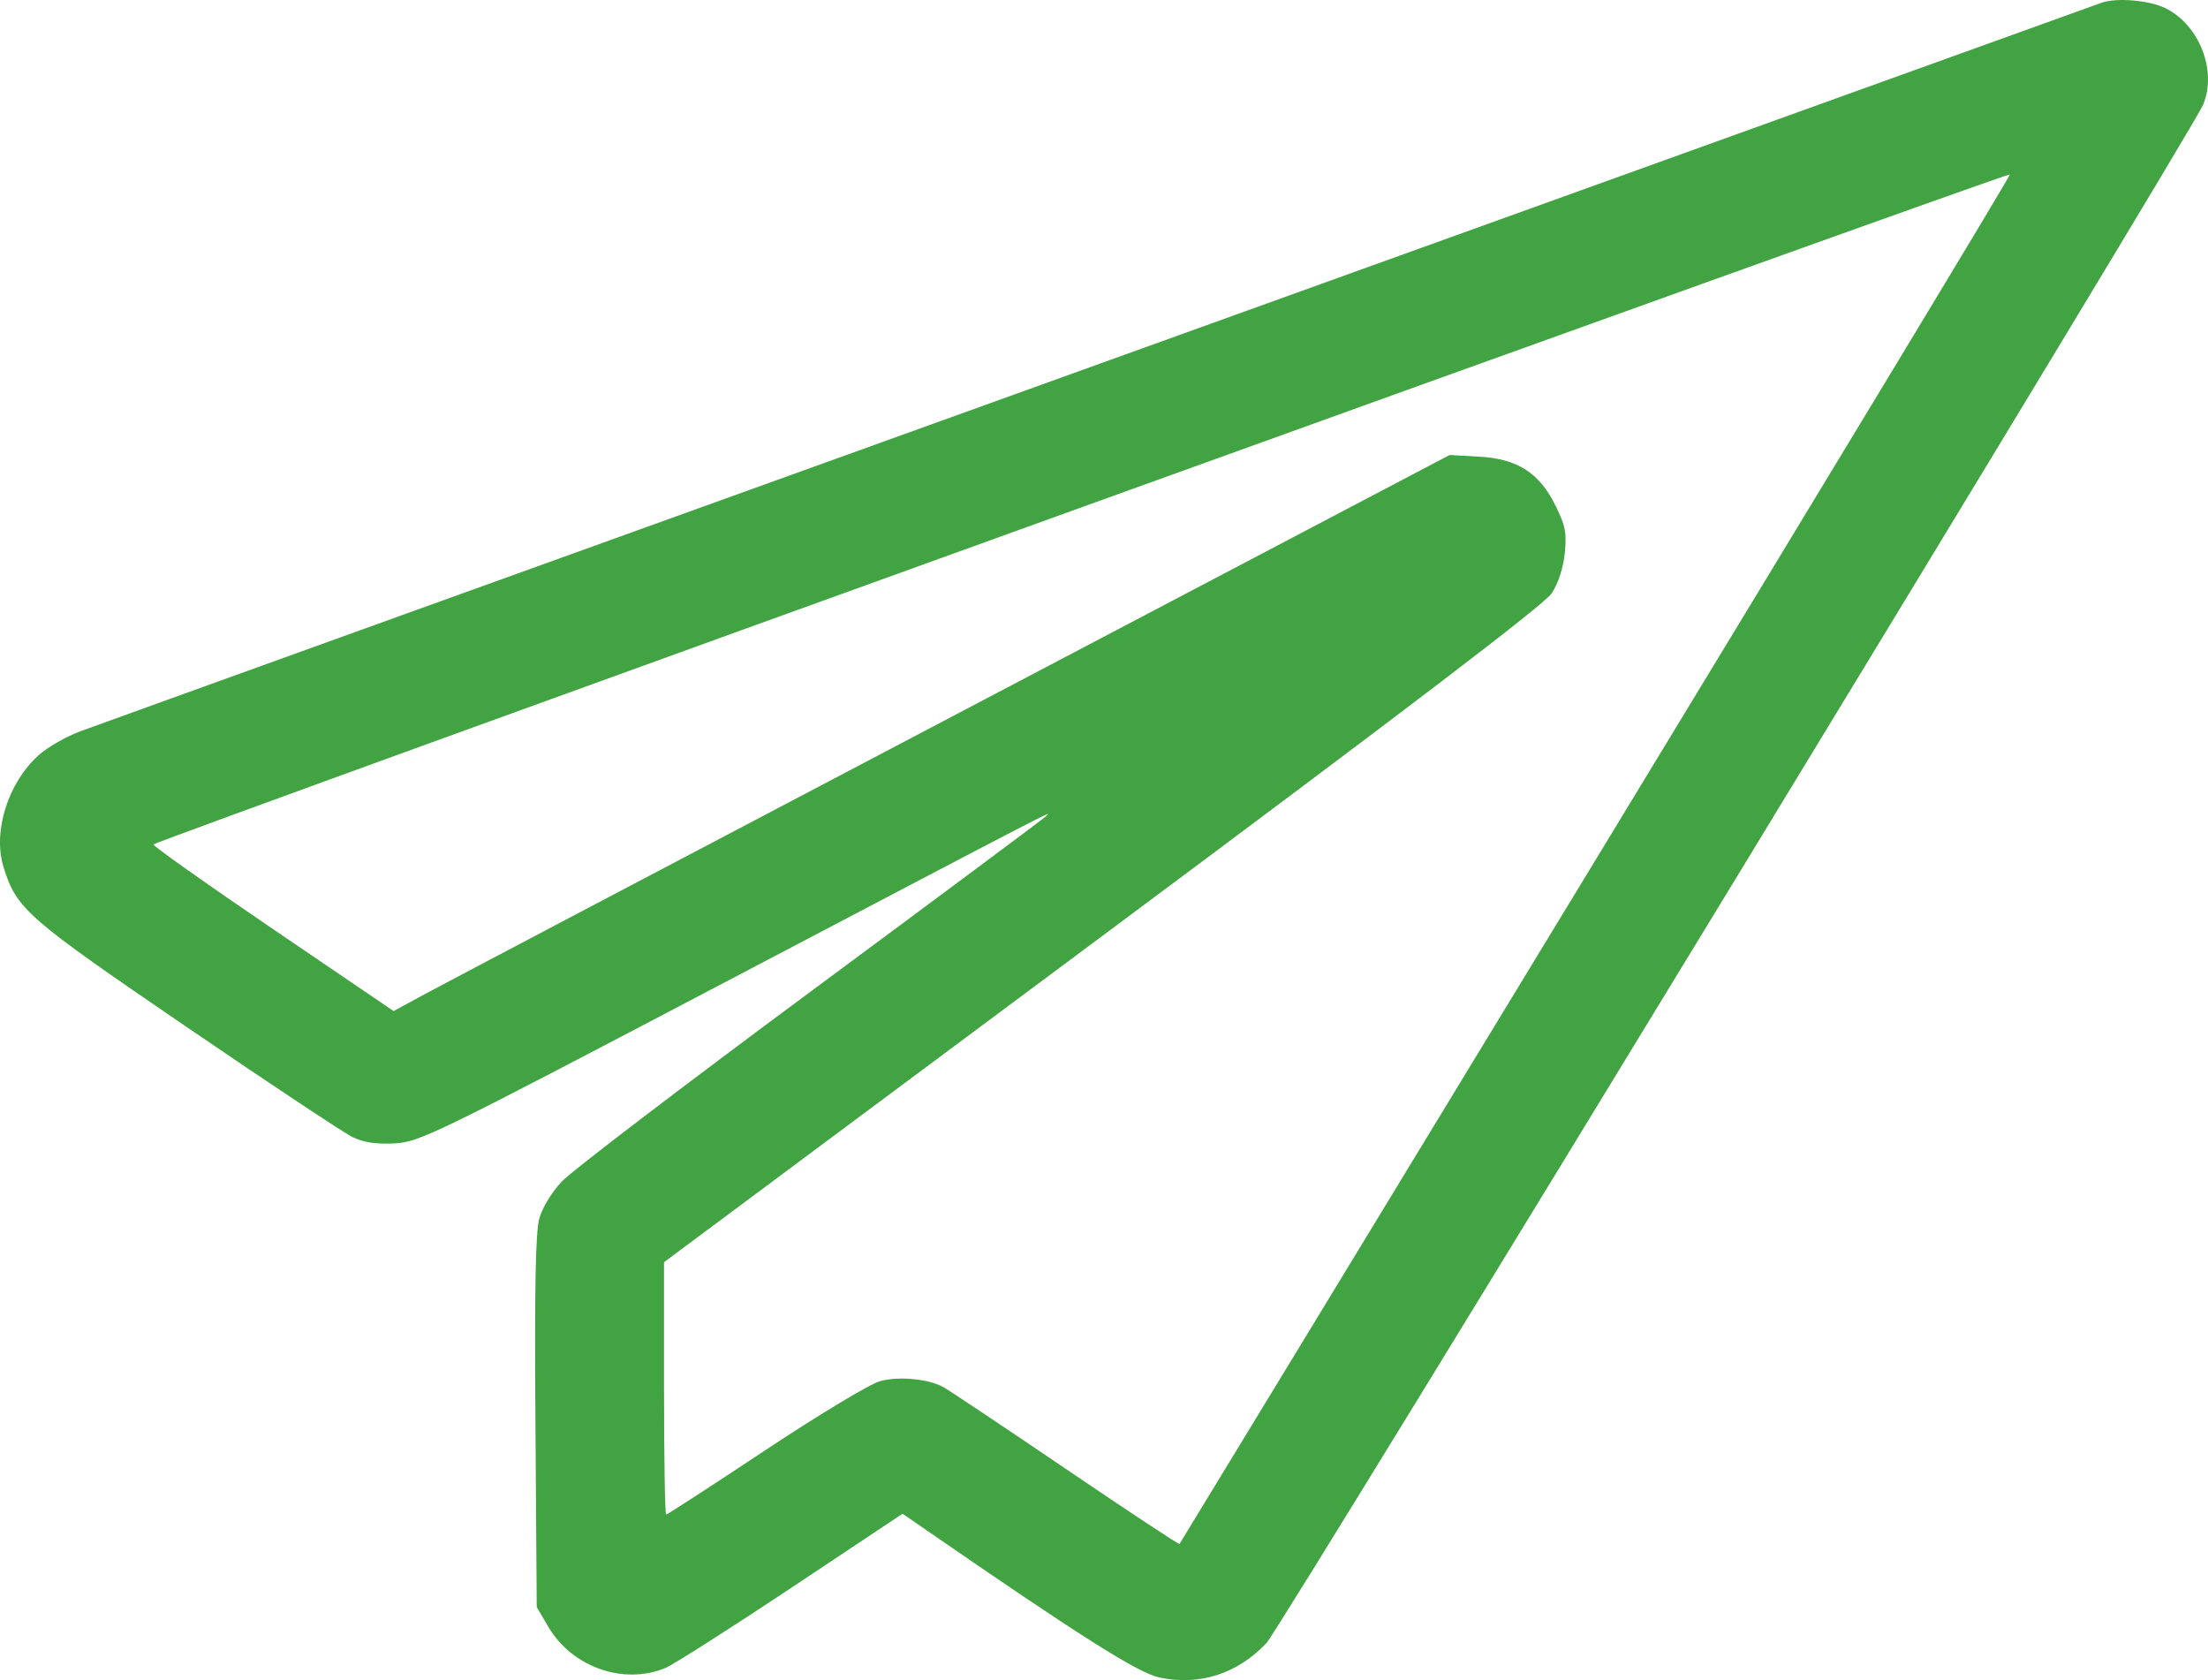 <?xml version="1.0" encoding="UTF-8"?> <svg xmlns="http://www.w3.org/2000/svg" width="46" height="35" viewBox="0 0 46 35" fill="none"> <path fill-rule="evenodd" clip-rule="evenodd" d="M43.775 0.06C43.701 0.088 34.314 3.469 22.915 7.575C11.517 11.681 1.953 15.129 1.662 15.238C1.371 15.347 0.985 15.57 0.805 15.732C0.162 16.311 -0.157 17.333 0.076 18.071C0.349 18.94 0.554 19.119 3.874 21.384C5.601 22.563 7.163 23.599 7.344 23.687C7.578 23.8 7.835 23.838 8.219 23.818C8.74 23.791 9.03 23.65 15.142 20.441C22.227 16.722 21.917 16.882 21.791 17.005C21.742 17.053 19.537 18.695 16.891 20.654C14.245 22.613 11.915 24.391 11.712 24.605C11.495 24.834 11.299 25.154 11.236 25.382C11.157 25.662 11.135 26.828 11.155 29.623L11.182 33.478L11.425 33.891C11.922 34.733 12.994 35.108 13.867 34.744C14.03 34.676 15.208 33.925 16.484 33.077L18.803 31.533L19.353 31.912C22.507 34.088 23.713 34.85 24.152 34.944C24.991 35.123 25.78 34.869 26.387 34.224C26.69 33.901 45.662 2.745 45.898 2.182C46.191 1.482 45.826 0.533 45.127 0.177C44.786 0.004 44.091 -0.056 43.775 0.06ZM33.251 17.897C28.491 25.727 24.586 32.147 24.573 32.163C24.561 32.179 23.484 31.468 22.182 30.584C20.879 29.699 19.732 28.934 19.634 28.884C19.311 28.72 18.718 28.668 18.338 28.77C18.131 28.825 17.075 29.46 15.944 30.21C14.832 30.947 13.902 31.551 13.878 31.551C13.854 31.551 13.834 30.368 13.834 28.922V26.293L22.969 19.494C29.296 14.785 32.173 12.592 32.326 12.361C32.464 12.153 32.566 11.84 32.599 11.529C32.642 11.106 32.614 10.955 32.412 10.544C32.072 9.851 31.619 9.558 30.817 9.513L30.201 9.478L19.837 14.925C14.137 17.92 9.187 20.526 8.837 20.716L8.2 21.062L5.69 19.356C4.309 18.418 3.187 17.623 3.196 17.591C3.214 17.524 41.825 3.591 41.874 3.633C41.892 3.649 38.011 10.067 33.251 17.897Z" fill="#42A342"></path> </svg> 